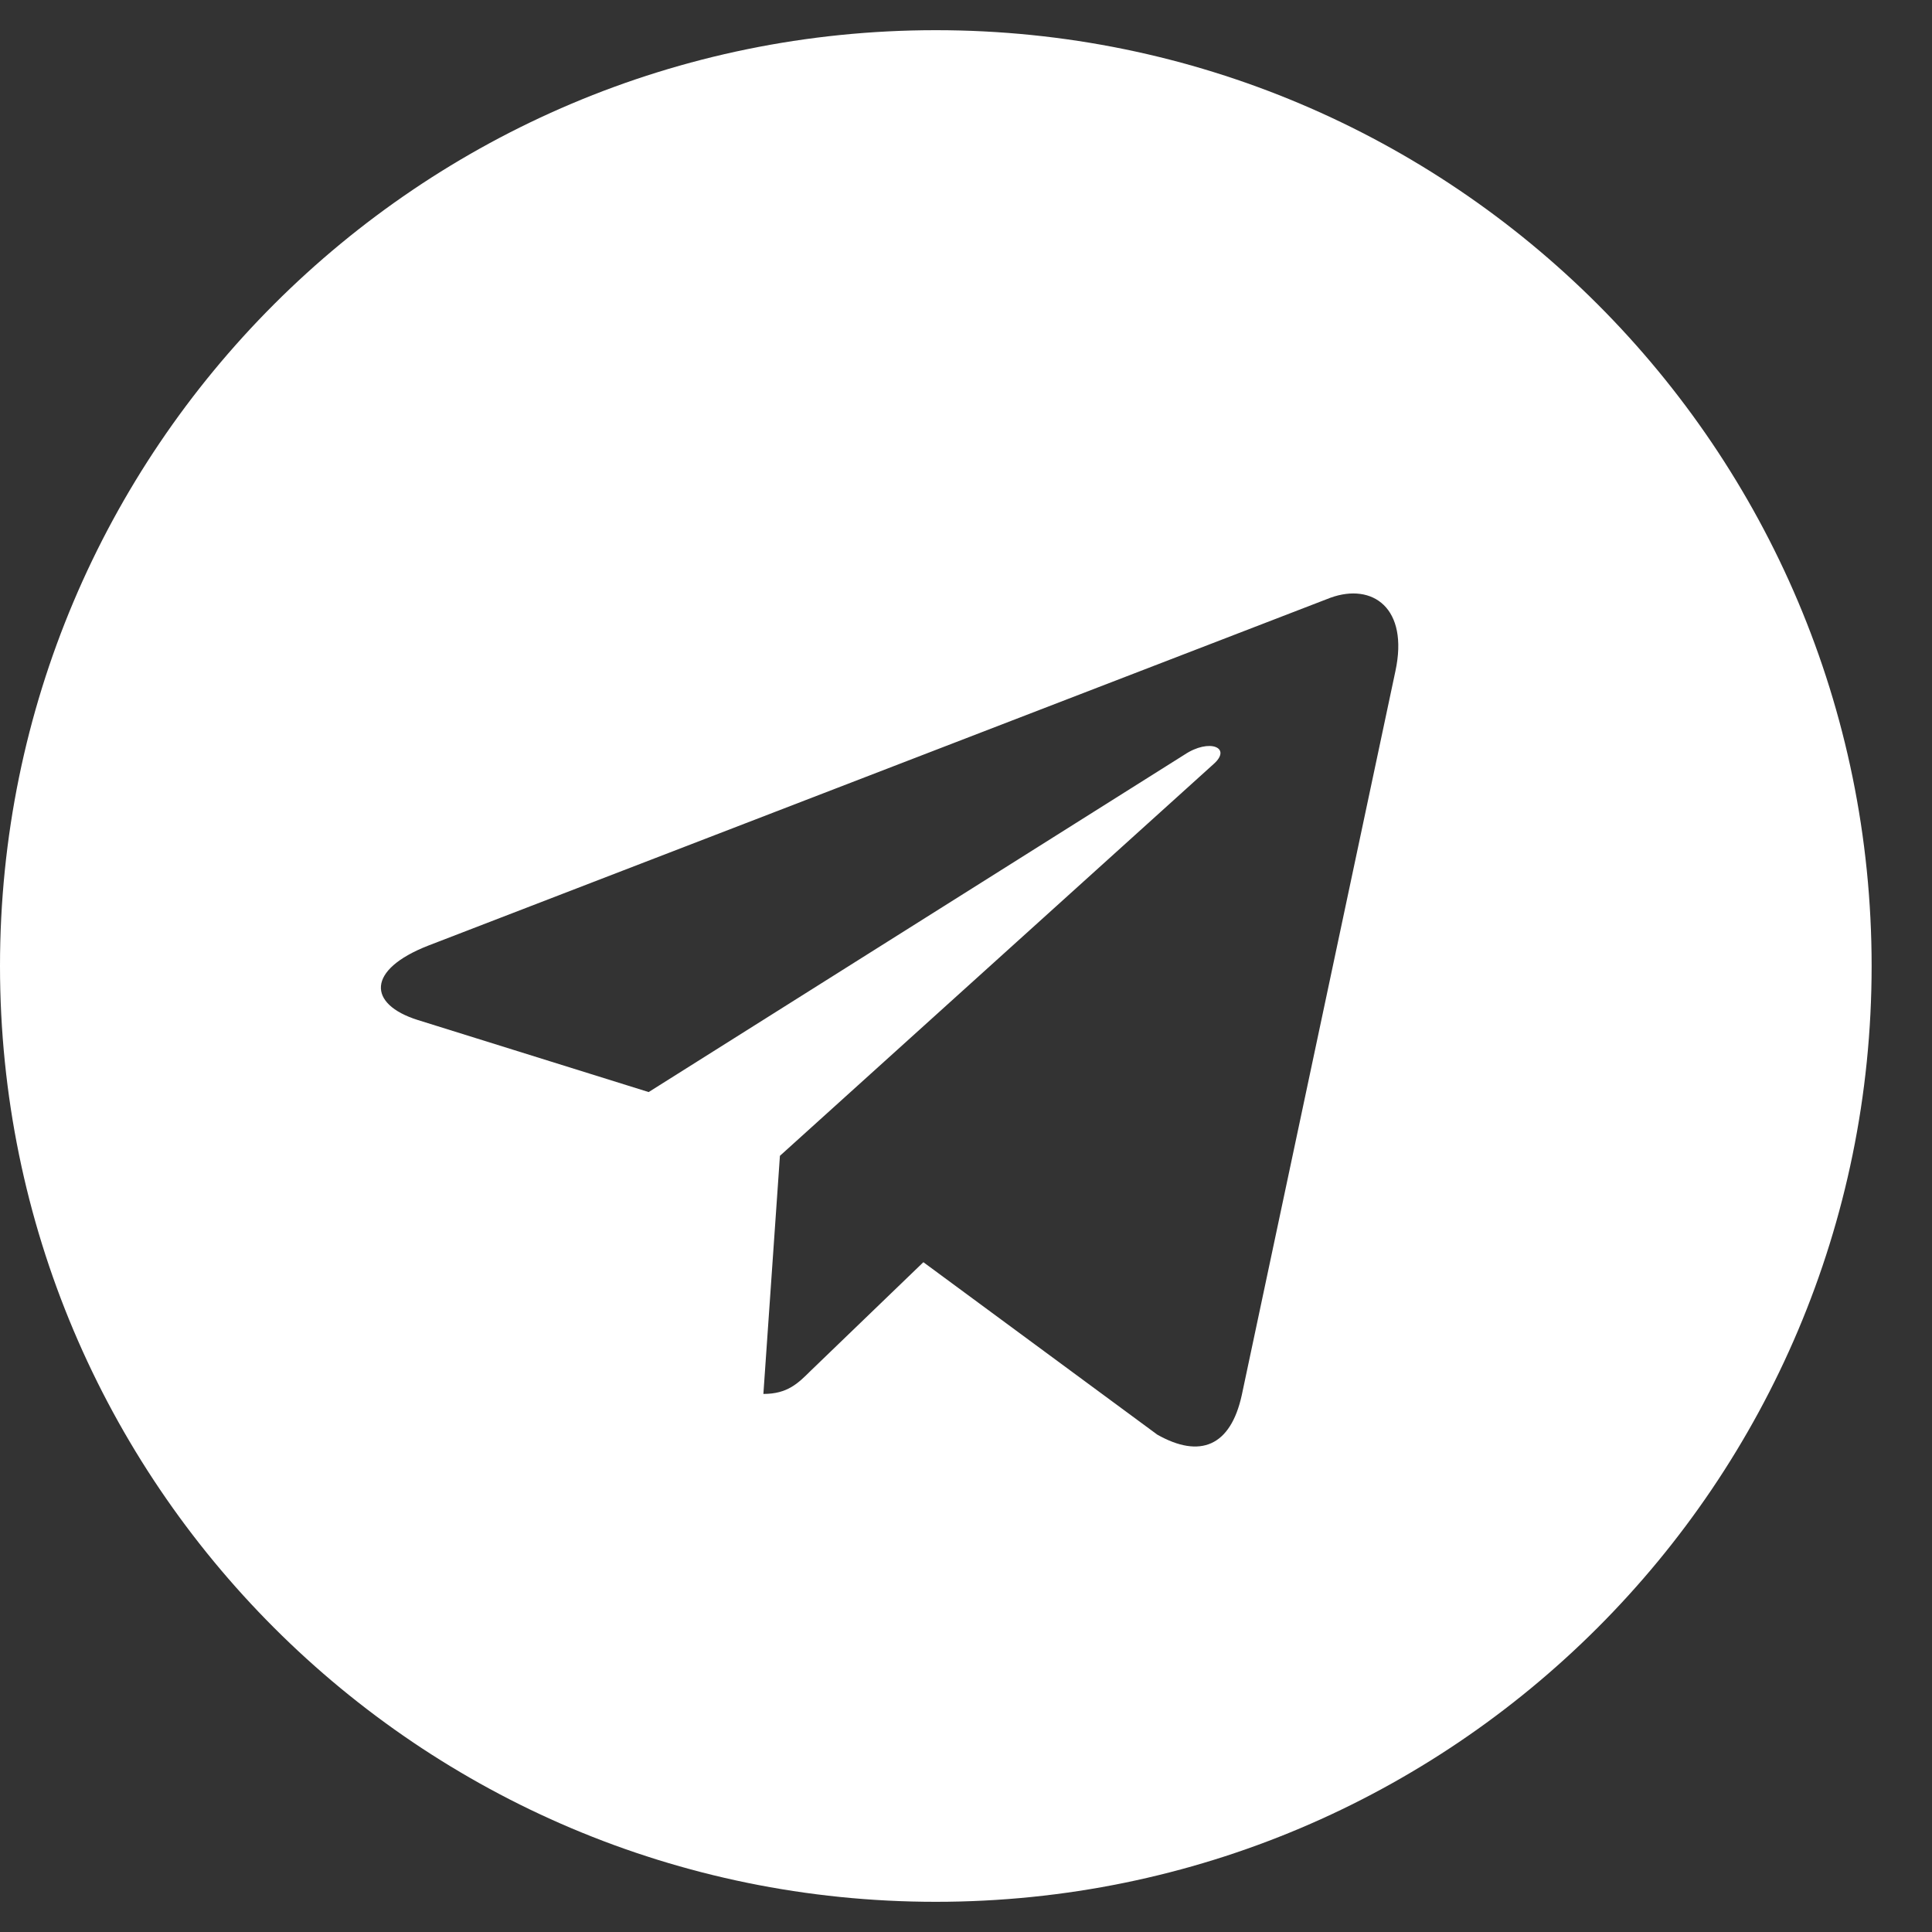 <?xml version="1.0" encoding="UTF-8"?> <svg xmlns="http://www.w3.org/2000/svg" width="16" height="16" viewBox="0 0 16 16" fill="none"><rect x="0" y="0" width="16" height="16" fill="#333333" stroke="none"/><g clip-path="url(#clip0_2671_42)"><path d="M7.75 0.25C3.469 0.25 0 3.719 0 8C0 12.281 3.469 15.75 7.75 15.75C12.031 15.75 15.5 12.281 15.5 8C15.5 3.719 12.031 0.25 7.75 0.25ZM11.556 5.559L10.284 11.553C10.191 11.978 9.938 12.081 9.584 11.881L7.647 10.453L6.713 11.353C6.609 11.456 6.522 11.544 6.322 11.544L6.459 9.572L10.05 6.328C10.206 6.191 10.016 6.112 9.809 6.25L5.372 9.044L3.459 8.447C3.044 8.316 3.034 8.031 3.547 7.831L11.019 4.95C11.366 4.825 11.669 5.034 11.556 5.559Z" fill="white"></path></g><defs><clipPath id="clip0_2671_42"><rect width="15.5" height="16" fill="white"></rect></clipPath></defs></svg> 